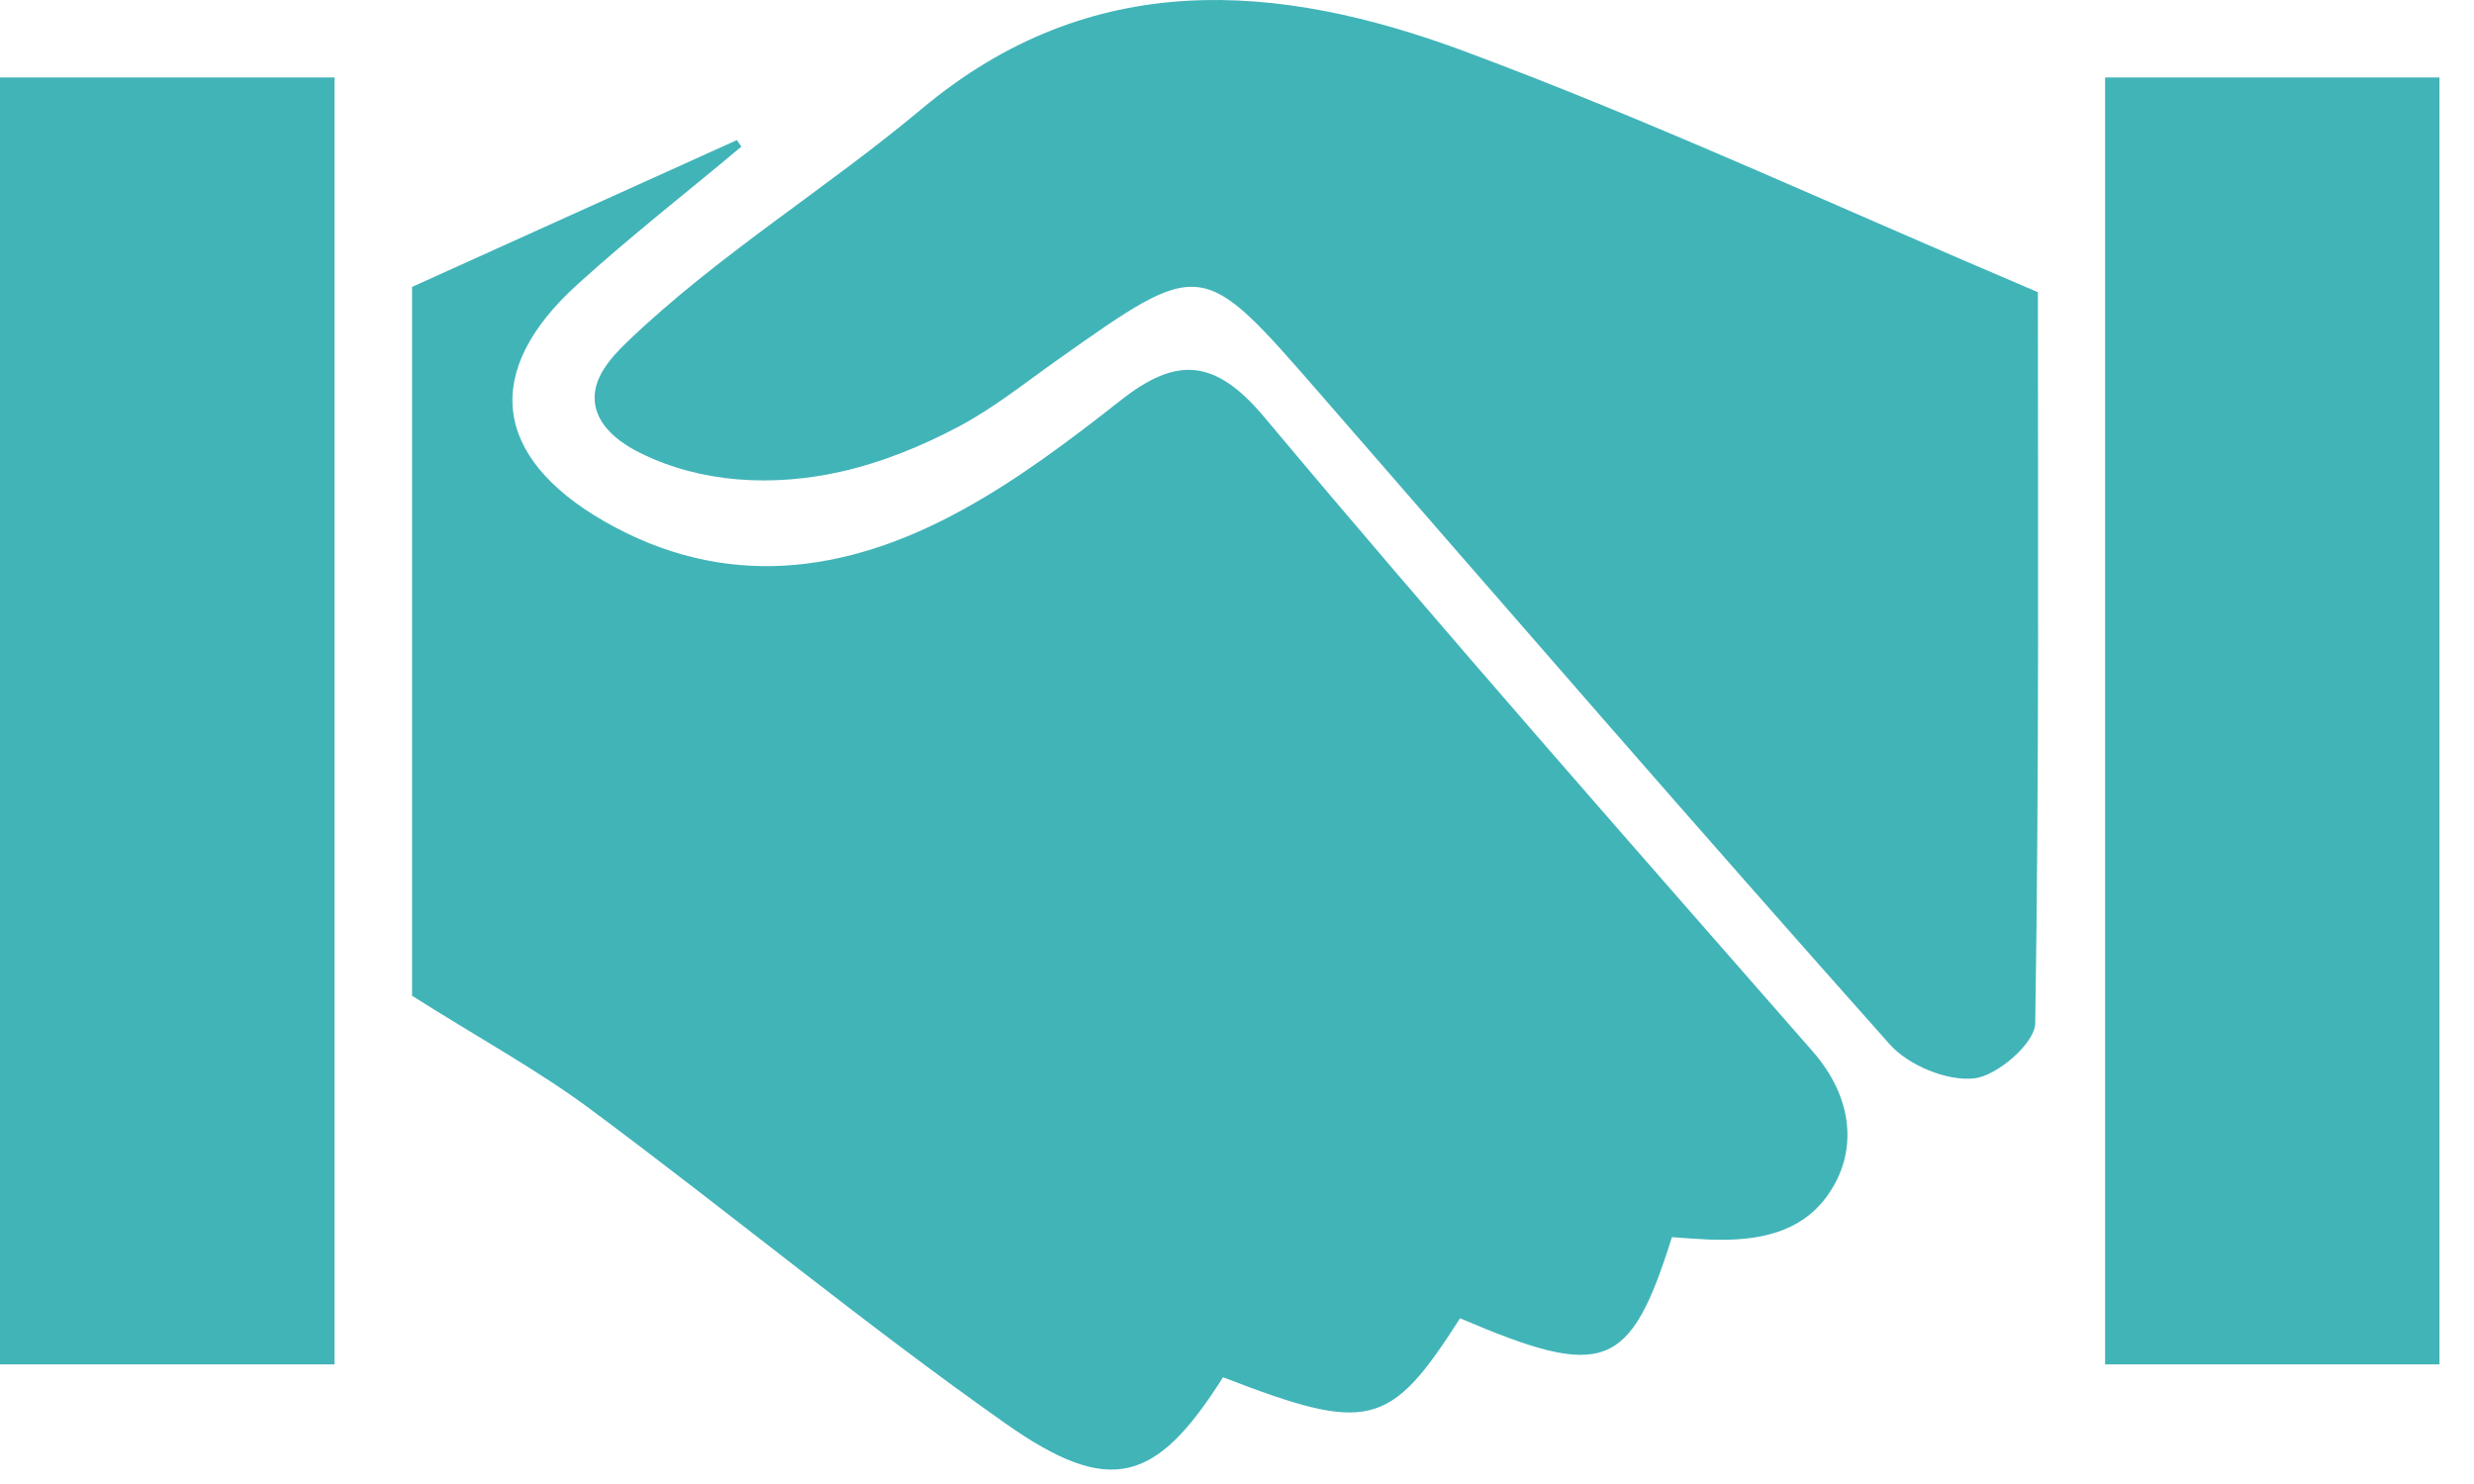 <svg xmlns="http://www.w3.org/2000/svg" width="25" height="15" viewBox="0 0 25 15" fill="none"><path d="M16.896 12.502C16.471 13.853 16.212 13.948 14.754 13.325C14.044 14.436 13.831 14.49 12.359 13.921C11.685 14.986 11.223 15.137 10.159 14.387C8.728 13.379 7.375 12.258 5.968 11.213C5.433 10.815 4.842 10.495 4.164 10.065V2.9C5.341 2.368 6.393 1.892 7.446 1.416C7.46 1.438 7.477 1.46 7.492 1.482C6.938 1.946 6.369 2.39 5.834 2.876C4.874 3.745 4.972 4.615 6.102 5.267C7.323 5.97 8.547 5.801 9.719 5.157C10.286 4.847 10.81 4.451 11.319 4.051C11.883 3.604 12.273 3.618 12.774 4.214C14.588 6.38 16.456 8.5 18.317 10.627C18.718 11.083 18.793 11.643 18.454 12.102C18.197 12.446 17.792 12.551 17.267 12.529C17.147 12.524 17.015 12.514 16.896 12.505V12.502Z" fill="#41B4B8"></path><path d="M20.593 2.952C20.593 5.228 20.607 7.787 20.566 10.344C20.564 10.544 20.18 10.876 19.948 10.9C19.675 10.93 19.284 10.768 19.096 10.556C17.154 8.375 15.242 6.168 13.326 3.965C12.139 2.603 12.146 2.605 10.688 3.636C10.354 3.872 10.053 4.117 9.687 4.312C9.309 4.512 8.908 4.676 8.491 4.769C7.817 4.92 7.086 4.886 6.469 4.578C6.251 4.471 6.029 4.297 6.01 4.056C5.99 3.819 6.171 3.616 6.342 3.452C7.26 2.573 8.339 1.916 9.311 1.103C11.025 -0.335 12.913 -0.184 14.803 0.52C16.7 1.225 18.539 2.082 20.595 2.954L20.593 2.952Z" fill="#41B4B8"></path><path d="M3.38 0.783H0V13.791H3.38V0.783Z" fill="#41B4B8"></path><path d="M24.651 0.783H21.272V13.791H24.651V0.783Z" fill="#41B4B8"></path></svg>
